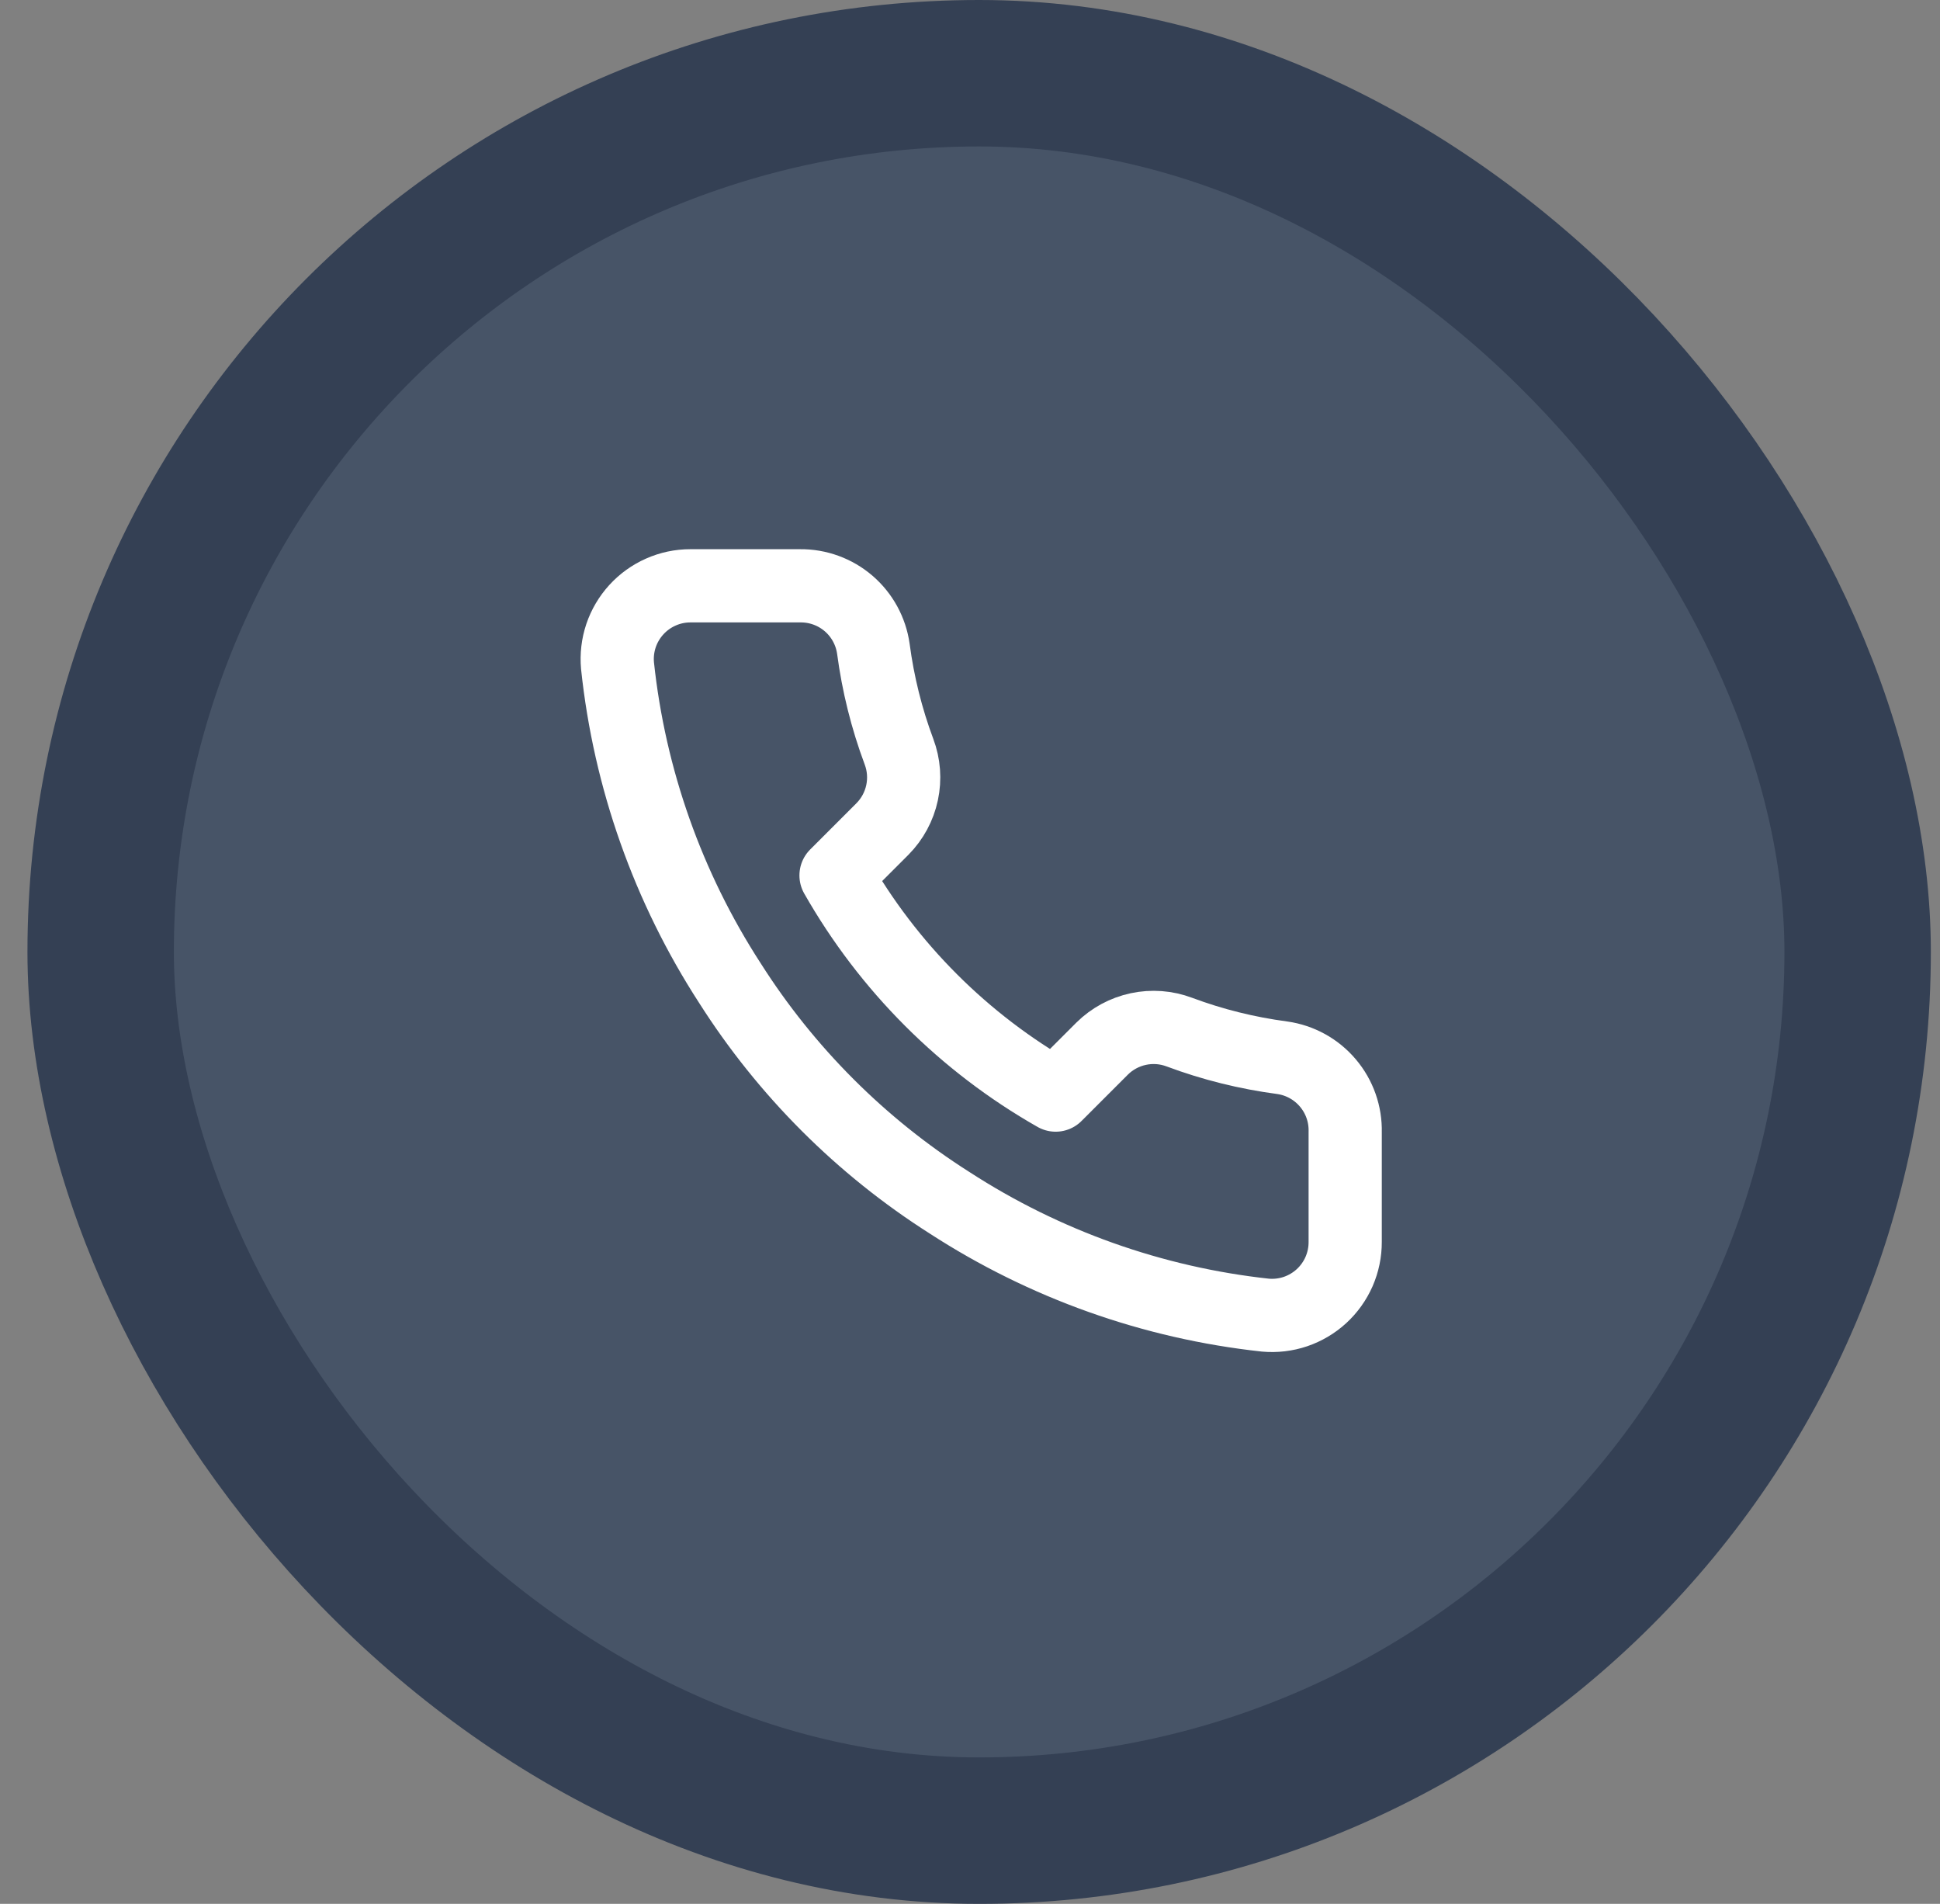 <?xml version="1.0" encoding="utf-8"?>
<svg xmlns="http://www.w3.org/2000/svg" width="53" height="52" viewBox="0 0 53 52" fill="none">
<rect x="0" y="0" width="53" height="52" fill="#808080" stroke="none"/>
<rect x="2.75" y="2" width="48" height="48" rx="24" fill="#475467"/>
<path d="M36.75 30.92V33.92C36.751 34.199 36.694 34.474 36.583 34.729C36.471 34.984 36.307 35.214 36.102 35.402C35.897 35.59 35.655 35.733 35.391 35.823C35.127 35.912 34.847 35.945 34.57 35.92C31.493 35.586 28.537 34.534 25.94 32.85C23.524 31.315 21.475 29.266 19.94 26.85C18.25 24.241 17.198 21.271 16.87 18.18C16.845 17.903 16.878 17.625 16.966 17.362C17.055 17.099 17.198 16.857 17.385 16.652C17.572 16.447 17.8 16.283 18.054 16.171C18.308 16.058 18.582 16 18.86 16H21.86C22.345 15.995 22.816 16.167 23.184 16.483C23.552 16.8 23.792 17.239 23.86 17.72C23.987 18.68 24.221 19.623 24.56 20.53C24.695 20.888 24.724 21.277 24.644 21.651C24.564 22.025 24.379 22.368 24.11 22.64L22.84 23.91C24.264 26.413 26.336 28.486 28.84 29.91L30.11 28.64C30.382 28.371 30.725 28.186 31.099 28.106C31.473 28.026 31.862 28.055 32.22 28.19C33.127 28.529 34.07 28.763 35.03 28.89C35.516 28.959 35.959 29.203 36.276 29.578C36.594 29.952 36.762 30.43 36.75 30.92Z" stroke="white" stroke-width="2" stroke-linecap="round" stroke-linejoin="round"/>
<rect x="2.75" y="2" width="48" height="48" rx="24" stroke="#344054" stroke-width="4"/>
</svg>